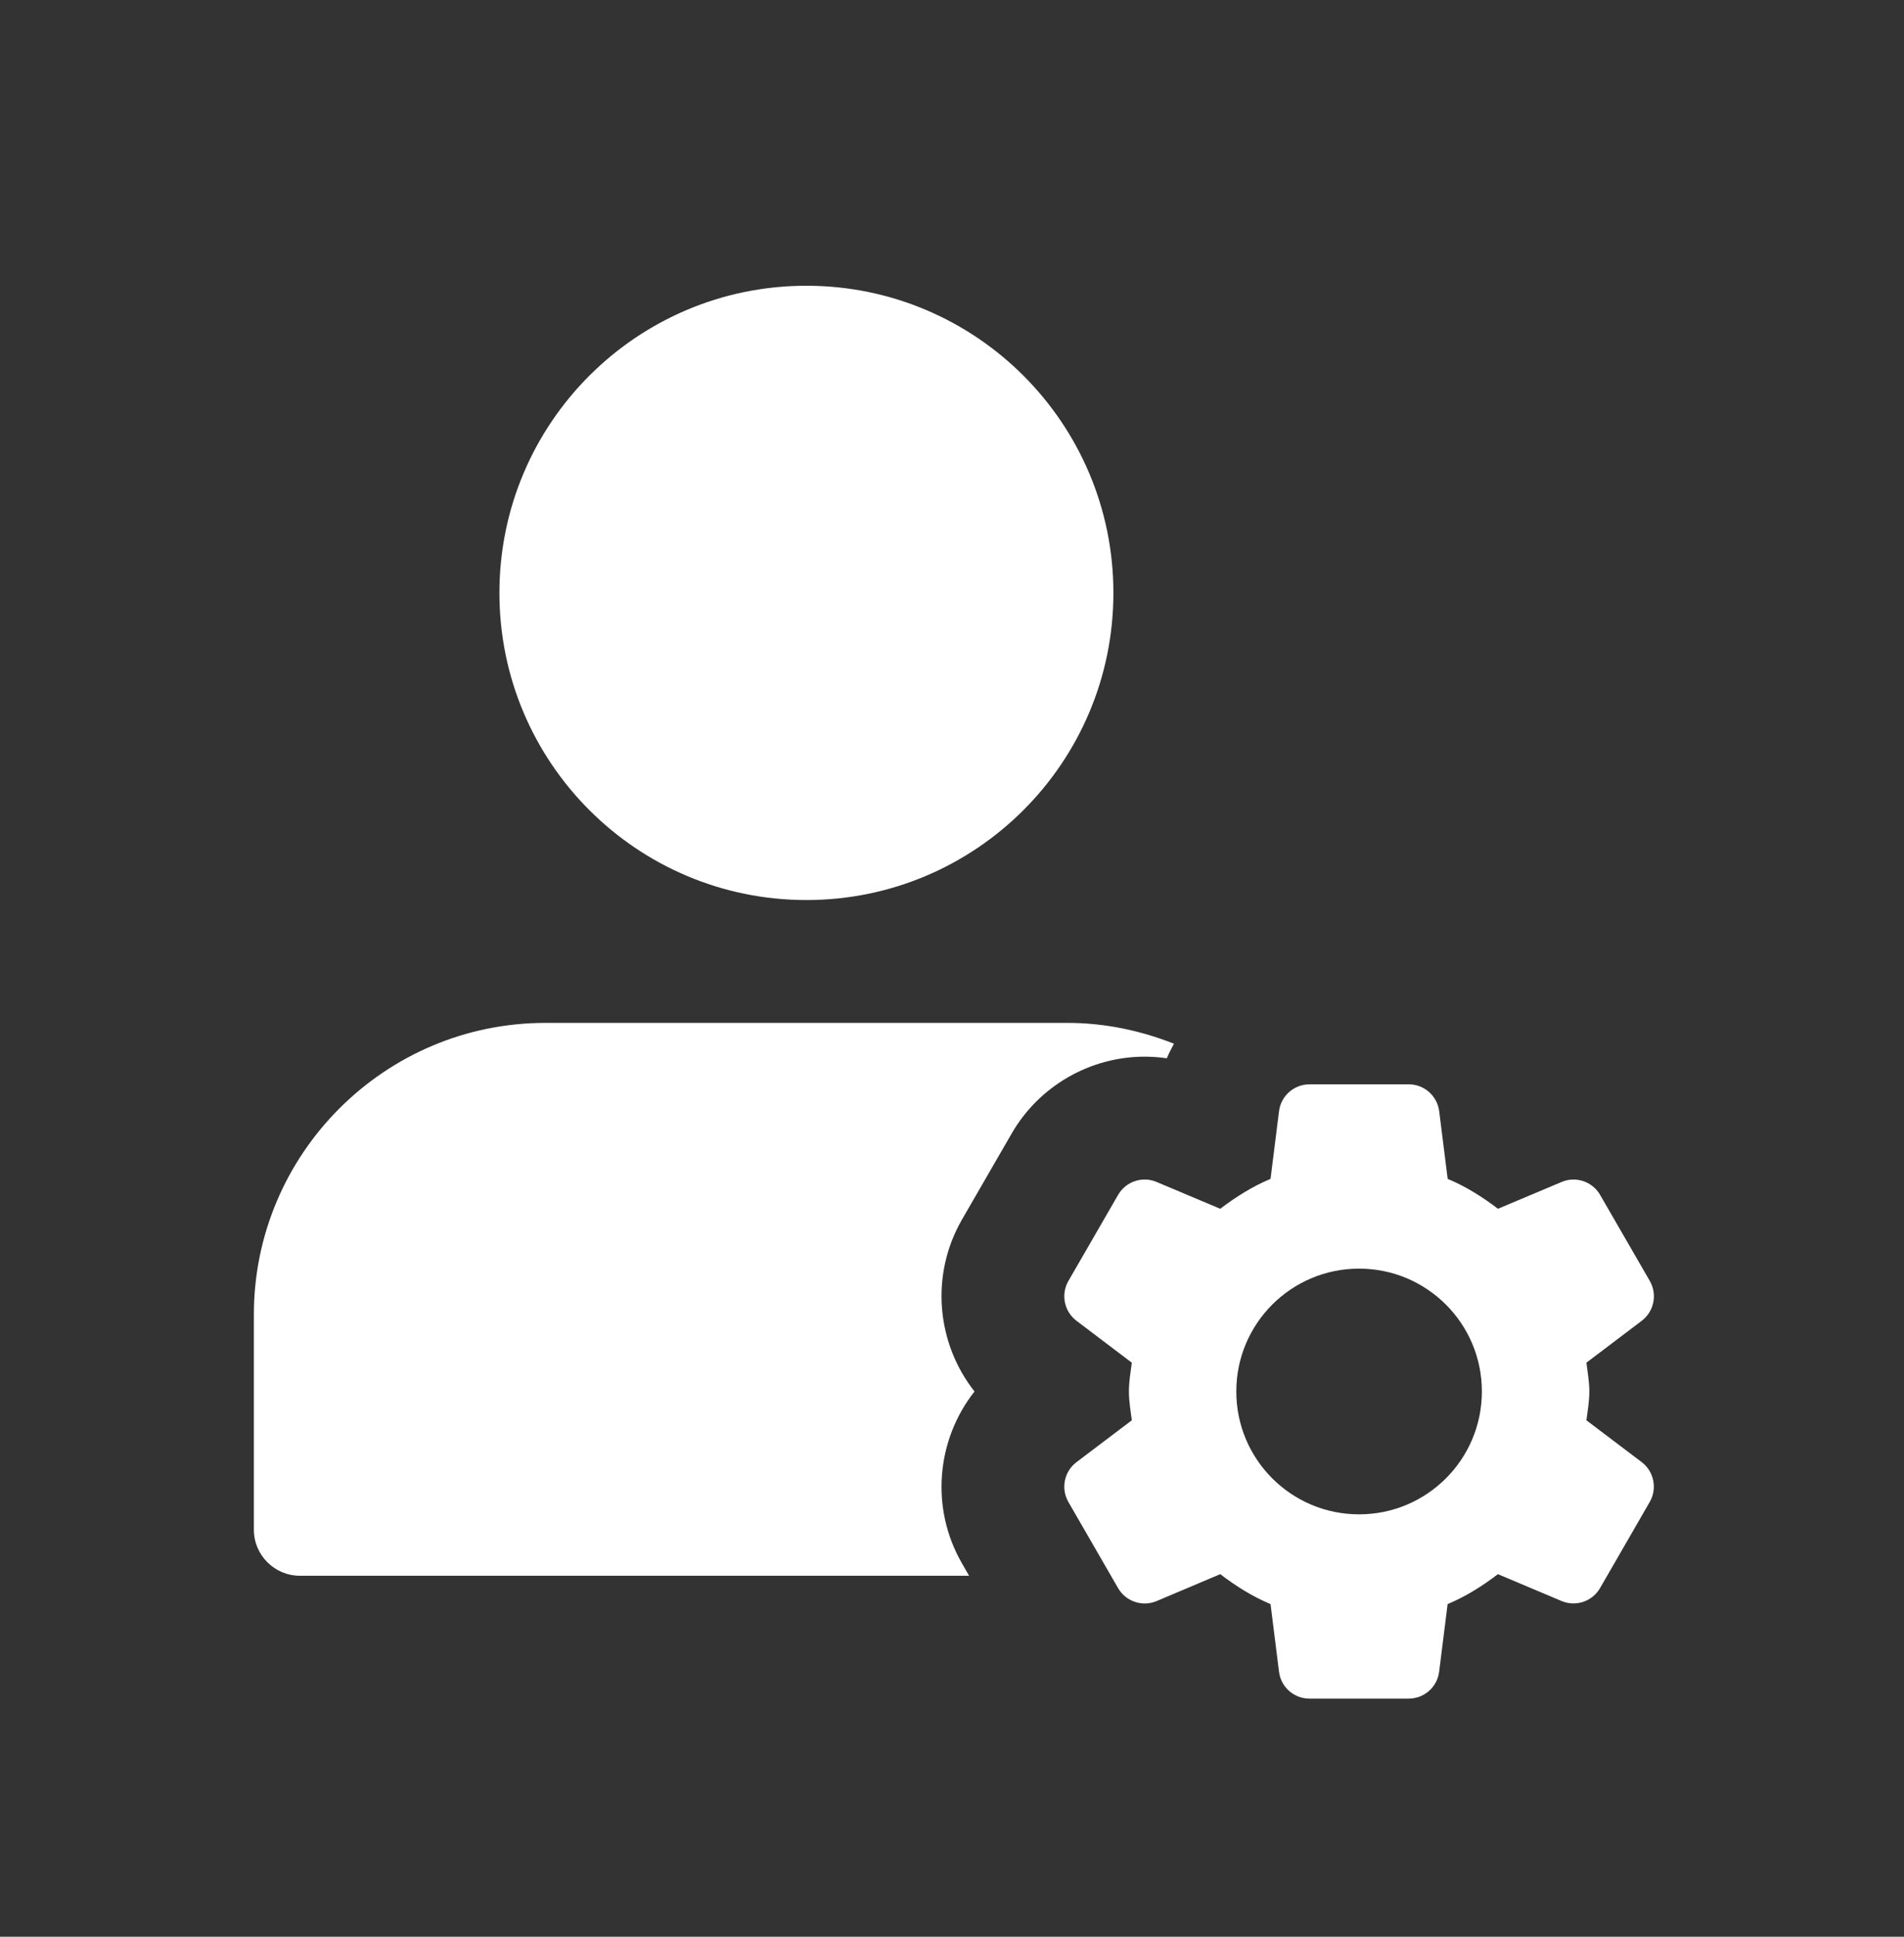 <svg width="60" height="61" viewBox="0 0 60 61" fill="none" xmlns="http://www.w3.org/2000/svg">
<rect x="0" y="0" width="60" height="61" fill="#333333" stroke="none"/>
<path d="M25.412 28.348C30.755 28.348 35.086 24.017 35.086 18.674C35.086 13.331 30.755 9 25.412 9C20.069 9 15.738 13.331 15.738 18.674C15.738 24.017 20.069 28.348 25.412 28.348Z" fill="white"/>
<path d="M30.316 49.243C29.308 47.498 29.509 45.349 30.709 43.826C29.509 42.303 29.308 40.156 30.316 38.409L31.881 35.7C32.742 34.208 34.348 33.281 36.072 33.281C36.308 33.281 36.54 33.299 36.77 33.332C36.834 33.173 36.915 33.024 36.995 32.873C35.95 32.461 34.822 32.217 33.636 32.217H17.19C12.123 32.217 8 36.34 8 41.407V48.179C8 48.98 8.65 49.63 9.451 49.63H30.538L30.316 49.243Z" fill="white"/>
<path d="M49.992 44.734C50.031 44.434 50.084 44.136 50.084 43.826C50.084 43.515 50.029 43.219 49.992 42.919L51.736 41.599C52.125 41.305 52.233 40.767 51.989 40.344L50.424 37.635C50.18 37.213 49.66 37.037 49.211 37.227L47.205 38.072C46.715 37.699 46.195 37.37 45.62 37.13L45.353 35C45.291 34.516 44.881 34.152 44.393 34.152H41.265C40.777 34.152 40.365 34.516 40.305 35L40.038 37.13C39.464 37.37 38.941 37.701 38.453 38.072L36.447 37.227C35.998 37.037 35.478 37.211 35.234 37.635L33.669 40.344C33.425 40.765 33.533 41.303 33.922 41.599L35.666 42.919C35.627 43.219 35.575 43.517 35.575 43.826C35.575 44.138 35.629 44.434 35.666 44.734L33.922 46.053C33.533 46.347 33.425 46.885 33.669 47.309L35.234 50.02C35.478 50.441 35.998 50.617 36.447 50.428L38.453 49.58C38.943 49.954 39.464 50.283 40.038 50.523L40.305 52.653C40.365 53.136 40.775 53.5 41.263 53.5H44.391C44.879 53.5 45.291 53.136 45.351 52.653L45.618 50.523C46.193 50.283 46.715 49.952 47.203 49.58L49.209 50.426C49.658 50.615 50.178 50.441 50.422 50.018L51.987 47.307C52.231 46.885 52.123 46.347 51.734 46.051L49.992 44.734ZM42.828 47.696C40.69 47.696 38.959 45.964 38.959 43.826C38.959 41.688 40.69 39.957 42.828 39.957C44.966 39.957 46.698 41.688 46.698 43.826C46.698 45.964 44.966 47.696 42.828 47.696Z" fill="white"/>
</svg>
